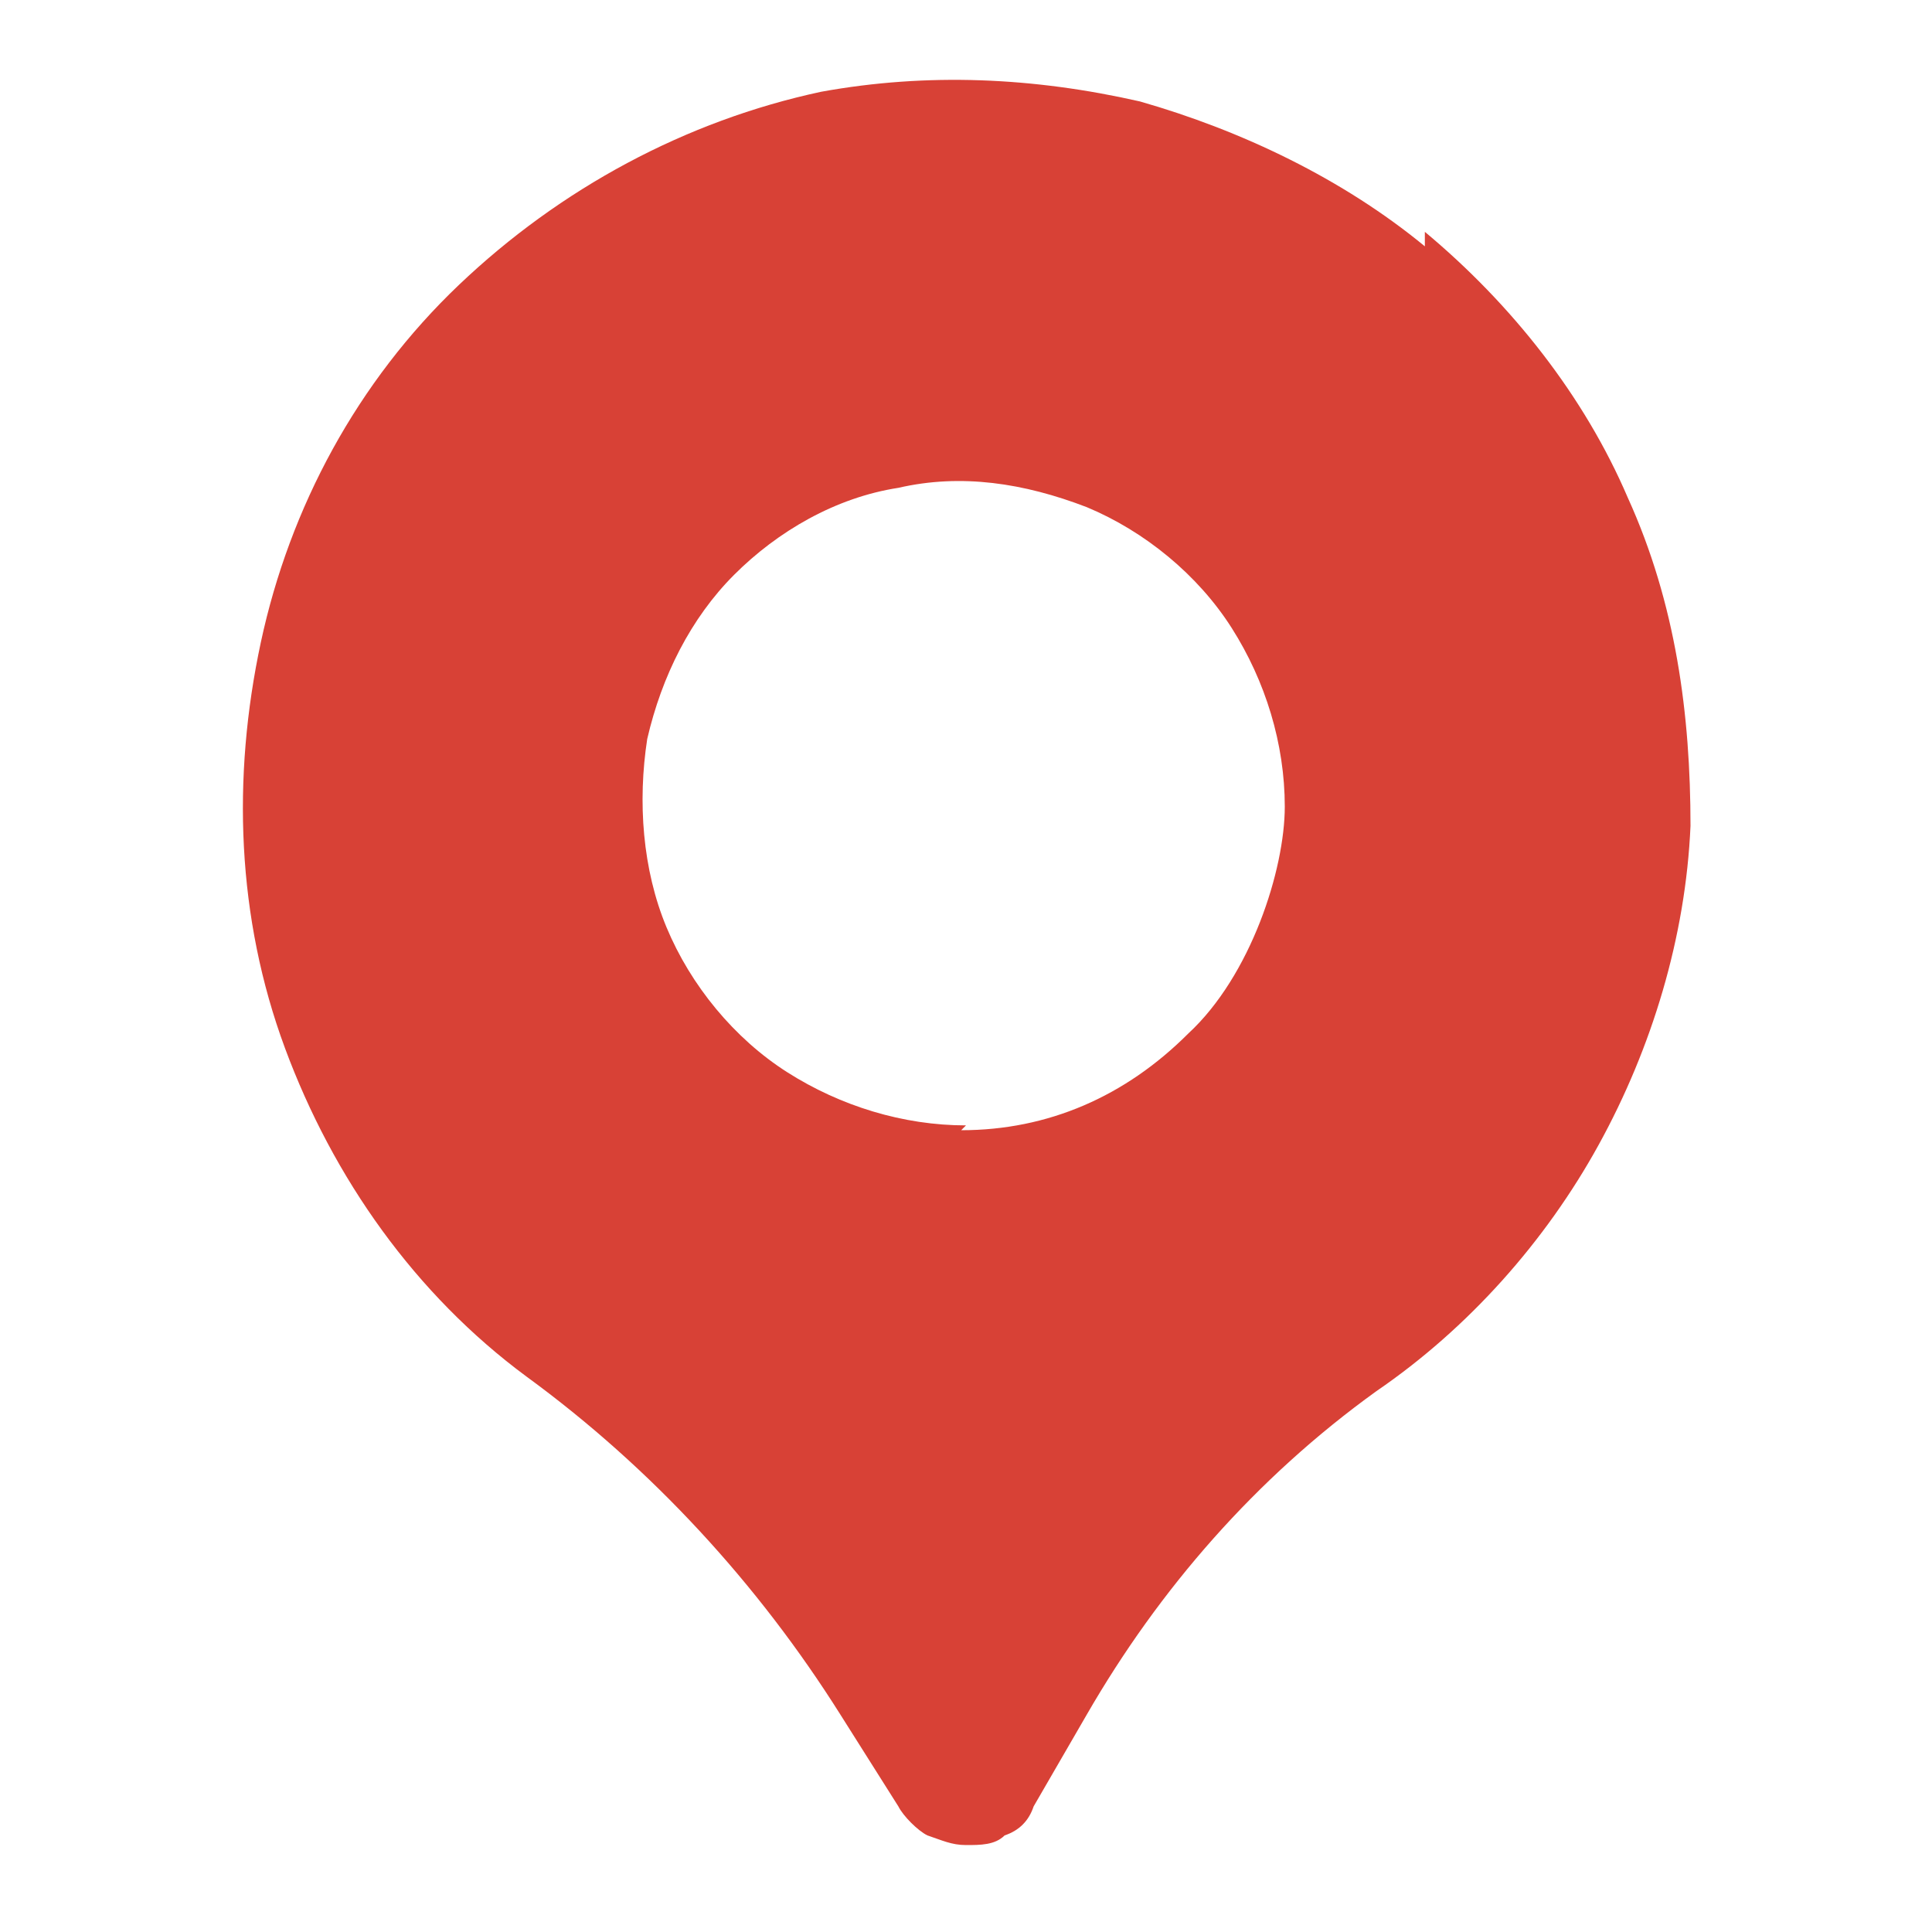 <?xml version="1.0" encoding="UTF-8"?>
<svg id="Layer_1" xmlns="http://www.w3.org/2000/svg" version="1.1" viewBox="0 0 40 40">
  <!-- Generator: Adobe Illustrator 29.0.1, SVG Export Plug-In . SVG Version: 2.1.0 Build 192)  -->
  <defs>
    <style>
      .st0 {
        fill: #d84136;
      }
    </style>
  </defs>
  <path class="st0" d="M29.5,5.1c-1.7-1.4-3.8-2.4-5.9-3-2.2-.5-4.4-.6-6.6-.2-2.8.6-5.4,2-7.5,4-2.1,2-3.5,4.6-4.1,7.4-.6,2.8-.5,5.7.5,8.4,1,2.7,2.7,5.1,5,6.8,2.6,1.9,4.8,4.3,6.5,7l1.2,1.9c.1.2.4.5.6.6.3.1.5.2.8.2s.6,0,.8-.2c.3-.1.5-.3.6-.6l1.1-1.9c1.5-2.6,3.5-4.9,6-6.7,1.9-1.3,3.5-3.1,4.6-5.1,1.1-2,1.8-4.3,1.9-6.6,0-2.3-.3-4.6-1.3-6.8-.9-2.1-2.4-4-4.2-5.5h0ZM20,23.3c-1.3,0-2.6-.4-3.7-1.1-1.1-.7-2-1.8-2.5-3-.5-1.2-.6-2.6-.4-3.9.3-1.3.9-2.5,1.8-3.4.9-.9,2.1-1.6,3.4-1.8,1.3-.3,2.6-.1,3.9.4,1.2.5,2.3,1.4,3,2.5.7,1.1,1.1,2.4,1.1,3.7s-.7,3.5-2,4.7c-1.3,1.3-2.9,2-4.7,2Z"/>
</svg>